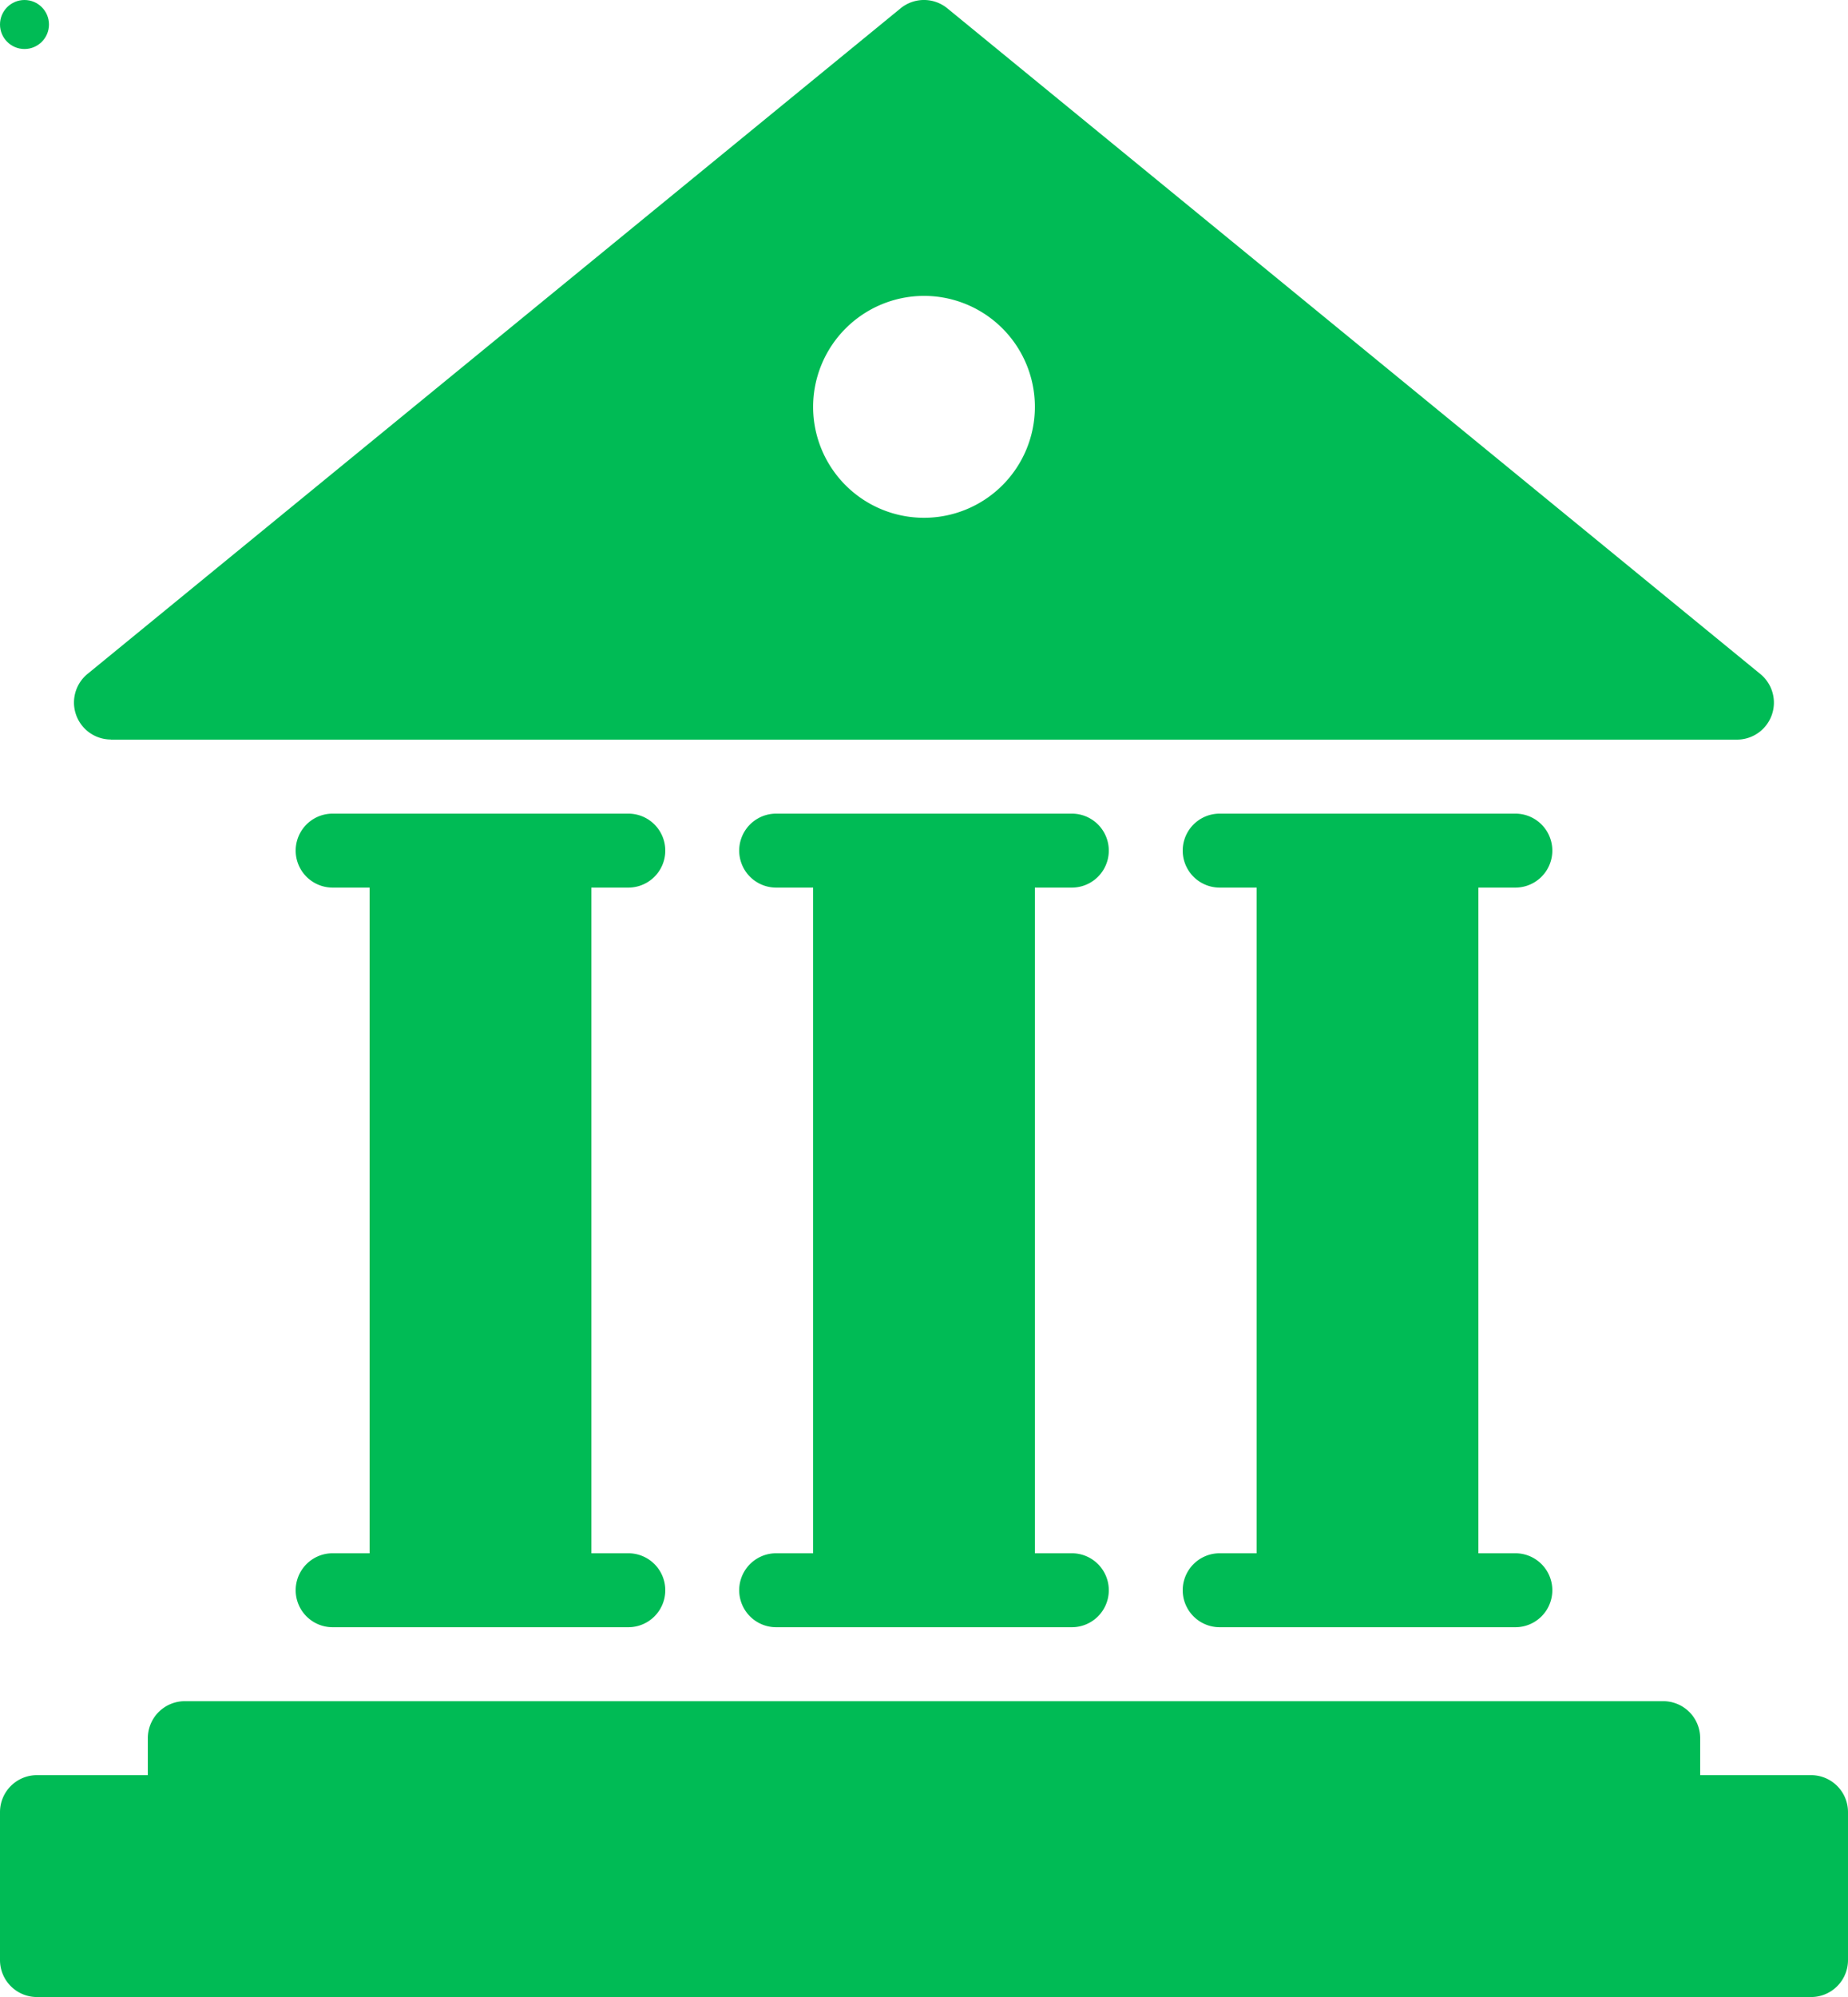 <svg xmlns="http://www.w3.org/2000/svg" width="48" height="51.841" viewBox="0 0 48 51.841">
    <g>
      <circle cx="0.636" cy="0.636" r="0.636" fill="#0b5"/>
      <path d="M2.88,19.836H45.12a.96.96,0,0,0,.607-1.7L24.607.853a.959.959,0,0,0-1.216,0L2.27,18.133a.96.96,0,0,0,.61,1.7ZM24,8.317a2.88,2.88,0,1,1-2.88,2.88A2.884,2.884,0,0,1,24,8.317Zm-7.68,15.36a.96.96,0,0,0,0-1.92H8.64a.96.96,0,1,0,0,1.92H9.6v17.28H8.64a.96.96,0,0,0,0,1.92h7.68a.96.96,0,0,0,0-1.92h-.96V23.677Zm11.52,0a.96.96,0,1,0,0-1.92H20.16a.96.96,0,0,0,0,1.92h.96v17.28h-.96a.96.96,0,0,0,0,1.92h7.68a.96.96,0,0,0,0-1.92h-.96V23.677Zm11.52,0a.96.96,0,1,0,0-1.92H31.68a.96.96,0,1,0,0,1.92h.96v17.28h-.96a.96.96,0,1,0,0,1.92h7.68a.96.96,0,0,0,0-1.92H38.4V23.677Zm7.68,23.04H44.16v-.96a.959.959,0,0,0-.96-.96H4.8a.96.96,0,0,0-.96.96v.96H.96a.96.96,0,0,0-.96.96v3.84a.96.96,0,0,0,.96.96H47.04a.959.959,0,0,0,.96-.96v-3.84a.959.959,0,0,0-.96-.96Z" transform="translate(0 -0.636)" fill="#0b5"/>
    </g>
</svg>
